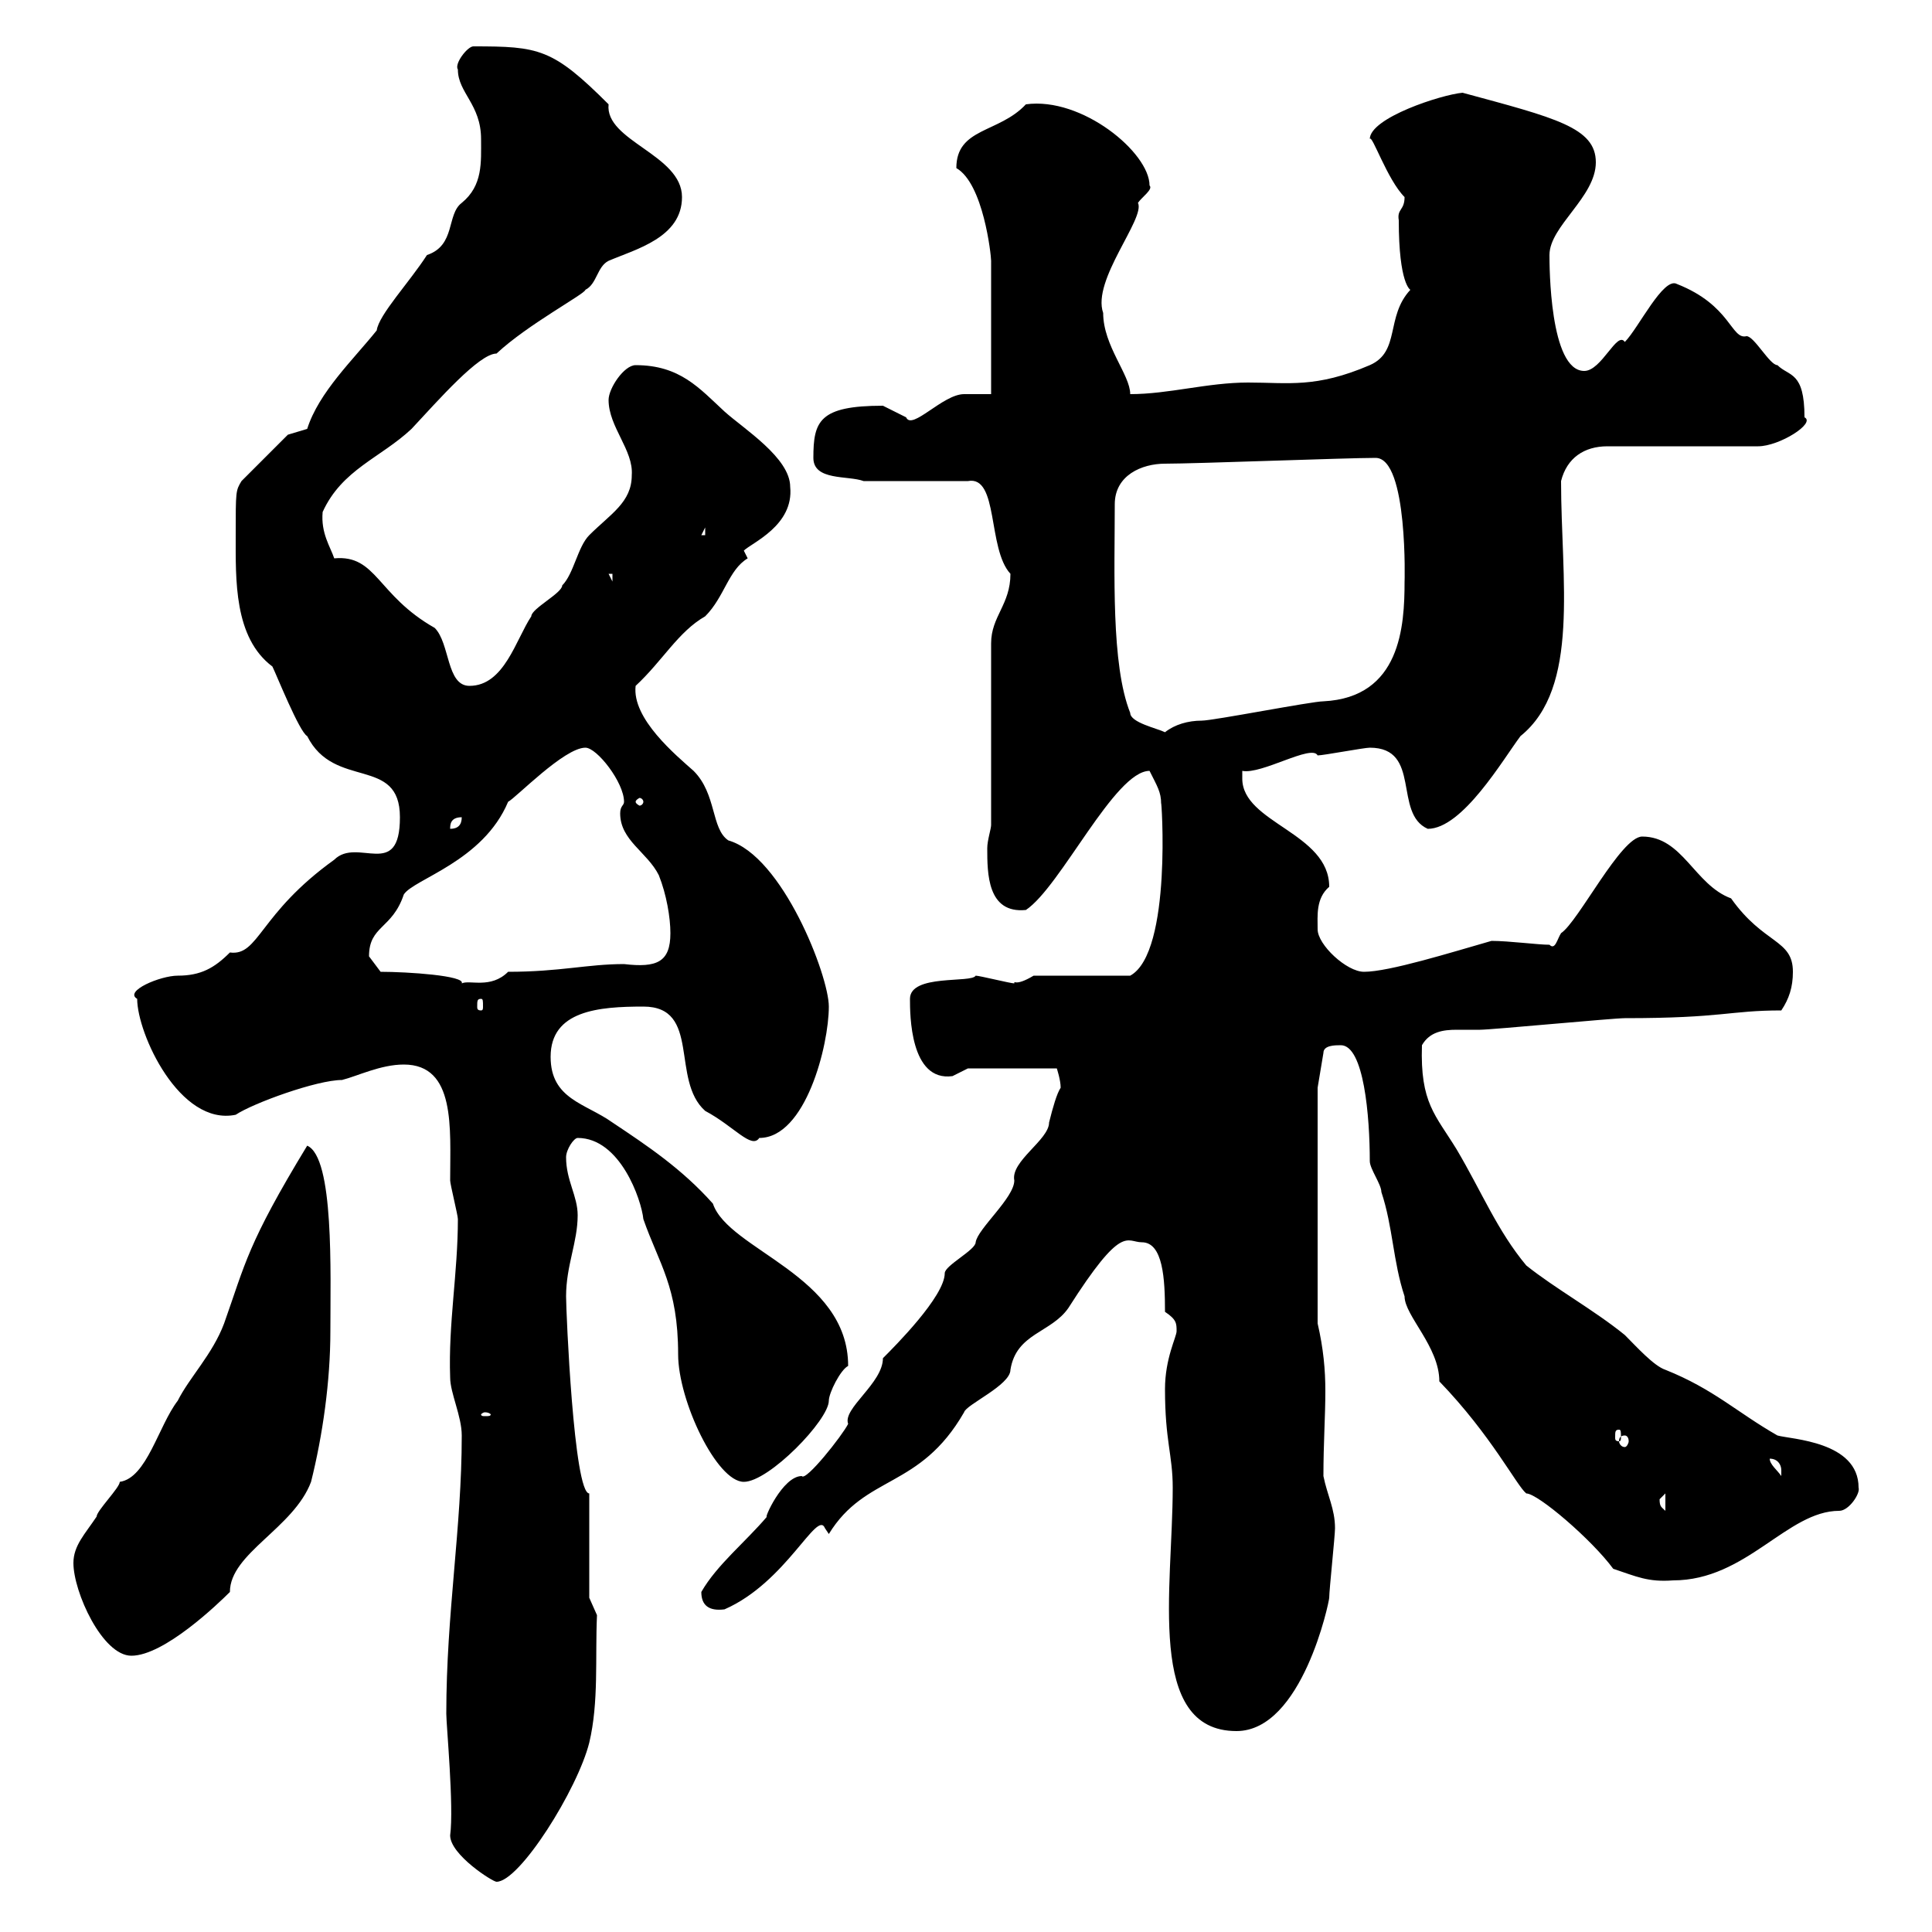 <svg xmlns="http://www.w3.org/2000/svg" xmlns:xlink="http://www.w3.org/1999/xlink" width="300" height="300"><path d="M69.30 266.10C69.30 267.90 70.50 280.50 69.90 285C69.90 288 76.50 292.20 77.10 292.20C80.70 292.20 89.70 277.80 91.50 270.60C93 264.30 92.40 257.40 92.70 250.80L91.50 248.10L91.50 231.90C89.10 231.90 87.90 203.70 87.90 201.30C87.90 196.50 89.70 192.90 89.70 188.70C89.70 185.70 87.90 183.30 87.90 179.70C87.90 178.50 89.10 176.70 89.70 176.70C96.30 176.70 99.60 186.30 99.90 189.30C102.30 196.20 105.30 199.80 105.30 210.30C105.30 217.50 111.30 230.10 115.50 230.10C119.40 230.10 128.70 220.50 128.70 217.50C128.70 216.30 130.50 212.70 131.70 212.10C131.70 198 113.10 194.10 110.70 186.90C105.90 181.50 100.50 177.90 95.10 174.30C90.90 171.30 85.50 170.70 85.50 164.10C85.50 156.90 93 156.30 99.90 156.30C108.90 156.30 104.10 167.70 109.50 172.50C114 174.90 116.70 178.50 117.90 176.70C125.10 176.70 128.70 162.30 128.70 156.30C128.70 151.50 121.50 132.90 113.10 130.50C110.40 128.70 111.30 123.30 107.70 119.70C105 117.30 98.10 111.60 98.70 106.50C102.90 102.60 105.30 98.10 109.50 95.70C112.50 92.70 113.10 88.50 116.10 86.70L115.50 85.50C116.70 84.30 123.30 81.60 122.70 75.60C122.70 71.10 115.50 66.60 112.50 63.90C108.60 60.30 105.60 56.70 98.70 56.70C96.90 56.70 94.50 60.30 94.50 62.10C94.50 66.30 98.40 69.90 98.10 73.80C98.10 78 94.80 79.80 91.50 83.10C89.70 84.90 89.10 89.10 87.30 90.90C87.30 92.10 82.50 94.50 82.50 95.70C80.10 99.30 78.30 106.50 72.90 106.50C69.30 106.50 69.90 99.90 67.50 97.50C58.50 92.40 58.50 86.10 51.90 86.70C51.30 84.90 49.80 82.80 50.10 79.50C53.10 72.90 59.10 71.10 63.90 66.60C68.10 62.10 74.40 54.90 77.10 54.90C81.90 50.40 90.90 45.60 90.90 45C92.70 44.10 92.70 41.40 94.50 40.50C98.70 38.70 105.90 36.90 105.90 30.60C105.90 24 93.90 21.90 94.50 16.20C85.80 7.50 83.70 7.20 73.50 7.20C72.60 7.20 70.50 9.90 71.10 10.80C71.10 14.40 74.70 16.20 74.70 21.60C74.70 25.20 75 28.80 71.70 31.50C69.30 33.30 70.80 38.10 66.30 39.60C63.60 43.80 58.80 48.90 58.50 51.30C54.90 55.80 49.50 60.90 47.70 66.60C47.70 66.60 44.70 67.50 44.70 67.50L37.50 74.70C36.60 76.20 36.60 76.20 36.60 83.10C36.60 90 36.30 99 42.30 103.50C42.90 104.70 46.50 113.70 47.70 114.30C51.90 122.70 62.10 117.30 62.10 126.90C62.10 136.80 55.50 129.90 51.90 133.50C40.20 141.90 40.20 148.50 35.70 147.90C33.30 150.30 31.20 151.50 27.60 151.50C24.90 151.50 19.20 153.90 21.30 155.10C21.30 160.50 27.90 174.90 36.60 173.10C39.30 171.30 49.20 167.70 53.10 167.70C55.50 167.10 59.10 165.30 62.70 165.30C70.80 165.30 69.90 175.20 69.90 183.30C69.90 183.90 71.10 188.70 71.10 189.30C71.10 197.70 69.60 205.50 69.90 213.90C69.90 216.30 71.70 219.90 71.70 222.90C71.70 237.30 69.30 250.50 69.30 266.10ZM180.90 215.70C180.90 223.80 182.10 225.90 182.10 231C182.10 246.60 177.90 268.80 192 268.80C202.20 268.80 206.40 248.70 206.40 248.10C206.40 246.90 207.30 238.50 207.30 237.30C207.30 234.30 206.10 232.20 205.50 229.20C205.50 224.10 205.80 219.90 205.80 216C205.80 212.70 205.50 209.40 204.60 205.50L204.60 168.90L205.50 163.50C205.50 162.30 207.30 162.30 208.20 162.30C211.80 162.30 212.70 173.40 212.70 180.30C212.70 181.50 214.50 183.90 214.50 185.10C216.30 190.50 216.30 195.90 218.10 201.30C218.10 204.30 223.50 209.10 223.50 214.50C231.60 222.90 235.50 230.70 237 231.90C238.80 231.90 247.20 239.10 250.50 243.60C254.10 244.80 255.90 245.70 259.80 245.40C271.20 245.40 277.50 234.60 285.60 234.60C287.10 234.60 288.90 231.90 288.60 231C288.60 223.80 278.10 223.50 276 222.90C269.70 219.30 266.10 215.70 258.60 212.70C256.80 212.10 254.10 209.10 252.30 207.30C247.50 203.40 241.50 200.10 237 196.50C232.50 191.10 230.10 185.10 226.20 178.50C222.90 173.10 220.50 171.30 220.80 162.30C222 160.20 224.10 159.90 226.20 159.90C227.40 159.90 228.90 159.90 229.80 159.90C231.60 159.90 250.50 158.10 252.30 158.10C267.60 158.10 268.50 156.90 276.60 156.90C277.80 155.10 278.40 153.30 278.40 150.90C278.40 145.80 273.90 146.70 268.80 139.50C263.10 137.40 261.30 129.90 255 129.90C251.70 129.90 245.10 143.10 242.40 144.90C241.80 145.80 241.50 147.60 240.60 146.70C238.80 146.70 234.30 146.10 231.60 146.10C225.30 147.90 215.70 150.90 211.80 150.90C209.10 150.90 204.60 146.70 204.60 144.30C204.60 142.20 204.30 139.50 206.40 137.70C206.40 129.30 192.90 127.80 192.90 120.90L192.90 119.70C195.90 120.30 203.70 115.50 204.60 117.30C205.50 117.30 211.80 116.10 212.70 116.10C220.80 116.10 216.30 126.30 221.70 128.70C227.10 128.70 233.40 117.90 236.10 114.30C245.40 106.80 242.40 90 242.40 74.70C243.30 71.10 246 69.30 249.60 69.30L273 69.30C276.30 69.30 282 65.70 280.20 64.80C280.20 57.60 277.80 58.50 276 56.70C274.80 56.70 272.40 52.20 271.20 52.20C268.80 52.80 268.80 47.40 260.40 44.10C258.30 42.90 254.40 51 252.30 53.10C251.10 51.30 248.70 57.60 246 57.60C240.60 57.60 240.60 41.10 240.60 39.60C240.60 35.10 247.80 30.60 247.80 25.20C247.80 19.80 241.50 18.30 227.10 14.40C223.80 14.70 212.70 18.30 212.70 21.60C213 20.70 215.40 27.90 218.10 30.60C218.10 32.70 216.90 32.40 217.20 34.20C217.20 44.10 219 45 219 45C215.10 49.20 217.50 54.60 212.70 56.70C204.30 60.30 200.10 59.40 193.80 59.40C187.50 59.40 181.50 61.20 175.50 61.20C175.50 58.20 171.30 53.70 171.30 48.60C169.50 43.50 177.90 33.90 176.70 31.50C177.30 30.60 179.10 29.40 178.50 28.80C178.50 23.70 168 15 159.30 16.20C155.10 20.70 148.50 19.80 148.50 26.10C152.70 28.50 153.90 39.60 153.90 40.50C153.90 43.20 153.90 58.50 153.90 61.20C153.30 61.20 150.30 61.20 149.70 61.20C146.40 61.20 141.60 66.90 140.70 64.80C140.70 64.80 137.10 63 137.10 63C127.20 63 126.30 65.40 126.30 71.10C126.30 74.70 131.70 73.80 134.10 74.70L150.30 74.70C155.10 73.80 153.30 85.20 156.90 89.10C156.90 93.90 153.90 95.70 153.90 99.90L153.90 128.10C153.90 128.70 153.30 130.50 153.30 131.70C153.30 135.60 153.30 141.90 159.30 141.30C164.70 137.70 173.10 119.70 178.50 119.70C179.70 122.10 180.30 123 180.30 124.80C180.30 123.30 182.10 147.90 175.50 151.50L160.50 151.50C157.50 153.30 157.50 152.10 157.50 152.70C156.90 152.70 152.10 151.50 151.50 151.50C150.90 152.70 141.30 151.20 141.30 155.10C141.30 157.50 141.30 168 147.90 167.10C147.90 167.10 150.30 165.90 150.30 165.90L164.10 165.90C164.10 165.90 164.70 167.70 164.70 168.90C164.10 169.80 163.50 171.90 162.90 174.30C162.90 177 156.90 180.30 157.50 183.30C157.50 186 151.80 190.80 151.50 192.90C151.50 194.10 146.70 196.50 146.70 197.70C146.70 201.30 138.90 209.10 137.10 210.90C137.10 214.80 130.80 218.70 131.70 221.10C130.80 222.90 125.10 230.10 124.50 229.20C121.50 229.20 118.50 236.10 119.10 235.50C115.80 239.40 111.30 243 108.90 247.20C108.90 249.30 110.10 250.20 112.50 249.90C122.10 245.70 126.90 234.30 128.10 237.30C128.10 237.30 128.70 238.20 128.70 238.20C134.40 228.90 142.80 231.30 149.70 219.30C150 218.10 156.90 215.10 156.90 212.70C157.80 207 163.20 207 165.90 203.10C174.30 189.90 174.90 192.90 177.30 192.90C180.60 192.90 180.90 198.60 180.90 203.70C182.70 204.90 182.70 205.50 182.70 206.70C182.70 207.60 180.90 210.90 180.90 215.70ZM11.40 242.70C11.40 247.20 15.90 257.10 20.40 257.10C25.50 257.10 33.90 249 35.70 247.20C35.70 241.20 45.60 237.30 48.30 230.10C50.10 222.90 51.30 214.50 51.30 206.70C51.30 197.70 51.90 179.70 47.70 177.90C38.40 193.20 38.10 196.20 34.80 205.50C33 210.30 29.40 213.90 27.60 217.50C24.60 221.40 22.80 229.50 18.60 230.10C18.60 231 15 234.60 15 235.50C13.20 238.20 11.40 240 11.40 242.70ZM257.70 232.80C257.70 232.80 258.60 231.90 258.60 231.90L258.60 234.60C258 234 257.70 234 257.70 232.80ZM274.80 226.50C276 226.50 276.60 227.40 276.60 228.30C276.60 229.20 276.60 229.20 276.60 229.20C276 228.30 274.80 227.40 274.80 226.50ZM252.30 222.90C252.60 222.90 252.90 223.20 252.90 223.80C252.90 224.10 252.60 224.70 252.30 224.70C251.70 224.70 251.40 224.10 251.40 223.80C251.40 223.20 251.70 222.90 252.30 222.90ZM251.40 222C251.70 222 251.70 222.30 251.70 223.20C251.70 223.50 251.70 223.80 251.40 223.80C250.80 223.80 250.80 223.50 250.80 223.20C250.80 222.30 250.80 222 251.40 222ZM75.30 219.30C75.90 219.30 76.20 219.60 76.20 219.60C76.20 219.90 75.90 219.90 75.30 219.90C75 219.90 74.70 219.90 74.70 219.60C74.70 219.60 75 219.30 75.30 219.30ZM74.70 155.10C75 155.10 75 155.40 75 156.30C75 156.60 75 156.90 74.70 156.90C74.10 156.90 74.10 156.60 74.10 156.30C74.10 155.40 74.10 155.10 74.70 155.10ZM59.10 150.90C59.10 150.90 57.30 148.50 57.30 148.50C57.30 143.70 60.90 144.30 62.70 138.90C64.20 136.50 75 133.80 78.90 124.50C80.10 123.90 87.60 116.10 90.90 116.10C92.70 116.10 96.90 121.50 96.90 124.50C96.90 125.10 96.30 125.10 96.30 126.30C96.30 130.50 100.50 132.30 102.30 135.90C103.50 138.90 104.10 142.50 104.10 144.90C104.10 149.40 102 150.30 96.90 149.70C91.20 149.70 87 150.90 78.90 150.90C76.20 153.60 72.90 152.10 71.70 152.70C72.30 151.50 63.30 150.90 59.10 150.90ZM71.70 126.90C71.70 128.10 71.10 128.70 69.90 128.70C69.90 128.10 69.90 126.90 71.70 126.90ZM99.90 124.50C99.90 124.80 99.60 125.10 99.30 125.10C99.30 125.10 98.70 124.80 98.70 124.50C98.70 124.20 99.30 123.90 99.30 123.90C99.60 123.90 99.90 124.20 99.90 124.50ZM173.10 78.30C173.10 73.80 177.30 72 180.90 72C185.70 72 209.10 71.10 213.60 71.10C218.70 71.10 218.10 90.90 218.10 90.30C218.10 97.20 217.50 108.30 205.50 108.90C203.70 108.90 188.40 111.90 186.60 111.90C184.50 111.90 182.40 112.50 180.90 113.70C179.70 113.10 175.50 112.20 175.50 110.70C172.50 103.20 173.10 88.80 173.10 78.30ZM94.50 89.10L95.10 89.10L95.10 90.30ZM109.50 81.90L109.50 83.10L108.90 83.10Z"/></svg>
